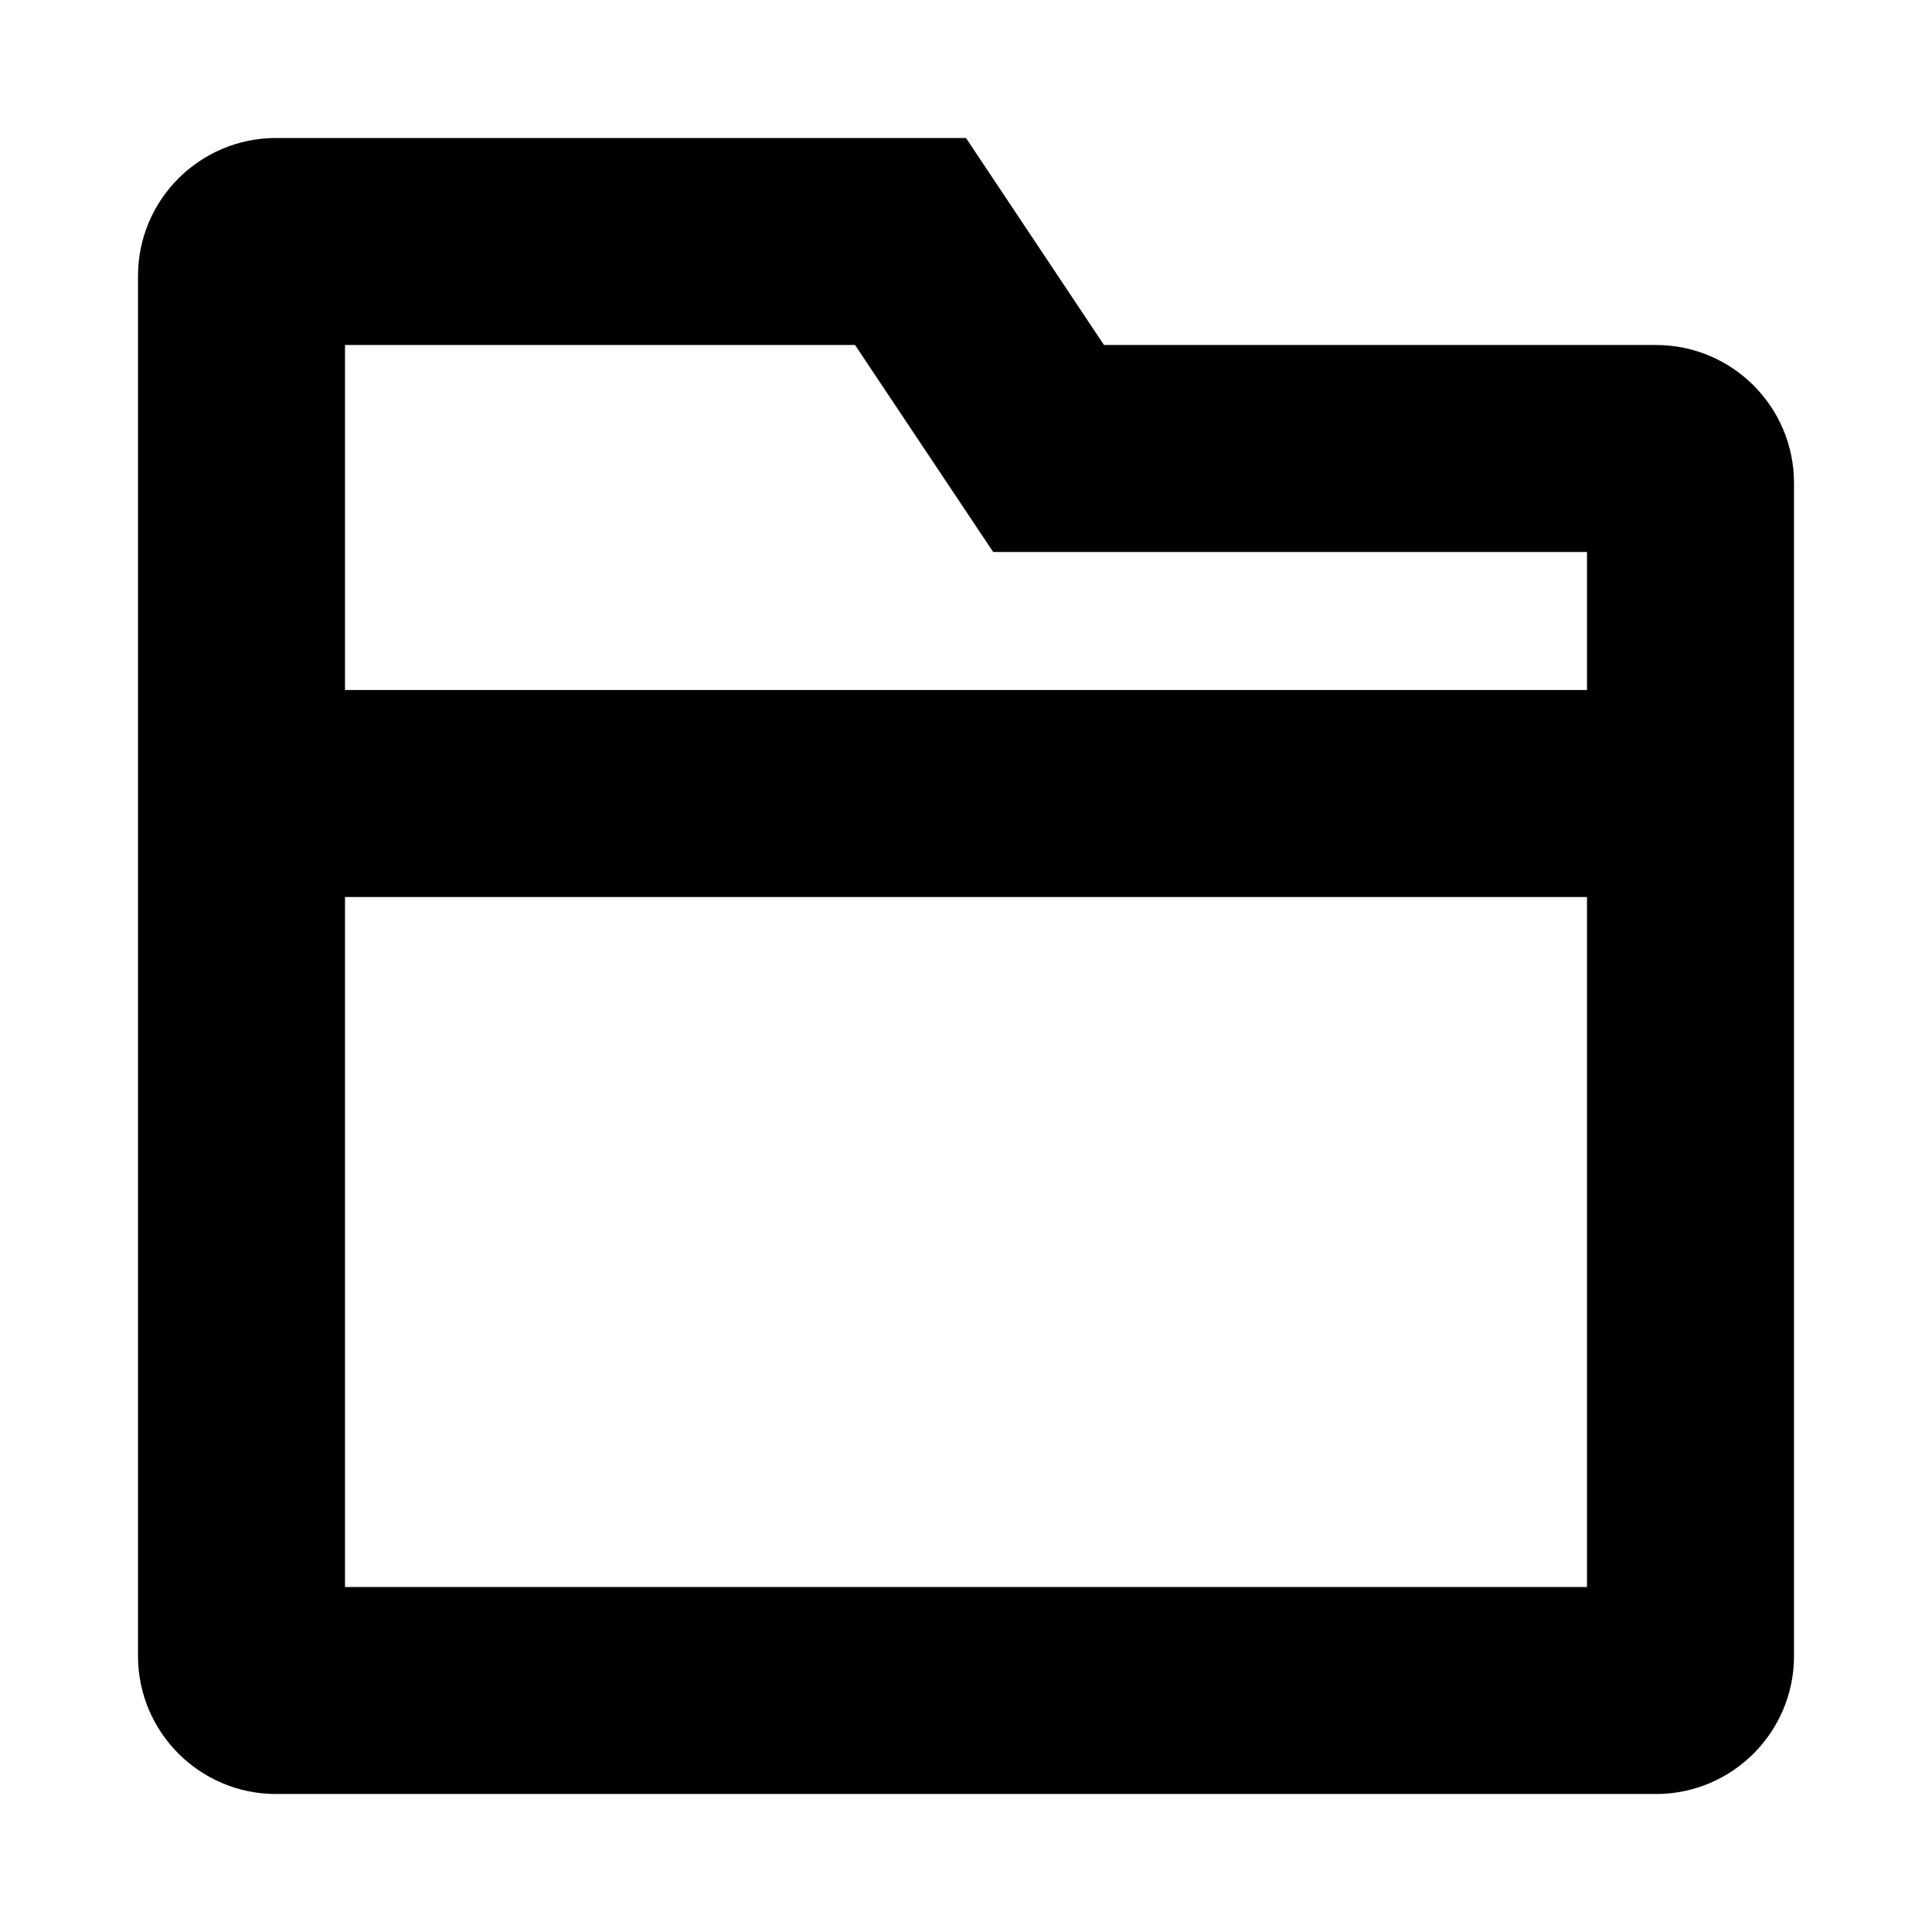<svg width="14" height="14" viewBox="0 0 14 14" fill="none" xmlns="http://www.w3.org/2000/svg">
<rect width="14" height="14" fill="white" fill-opacity="0"/>
<path fill-rule="evenodd" clip-rule="evenodd" d="M13 12C13 12.552 12.552 13 12 13H2C1.448 13 1 12.552 1 12V2C1 1.448 1.448 1 2 1H7L8 2.5H12C12.552 2.5 13 2.948 13 3.5V12ZM2.5 6.5V11.5H11.5V6.5H2.5ZM2.5 2.5H6.196L7.197 4H11.5V5H2.5V2.5Z" fill="black"/>
</svg>
